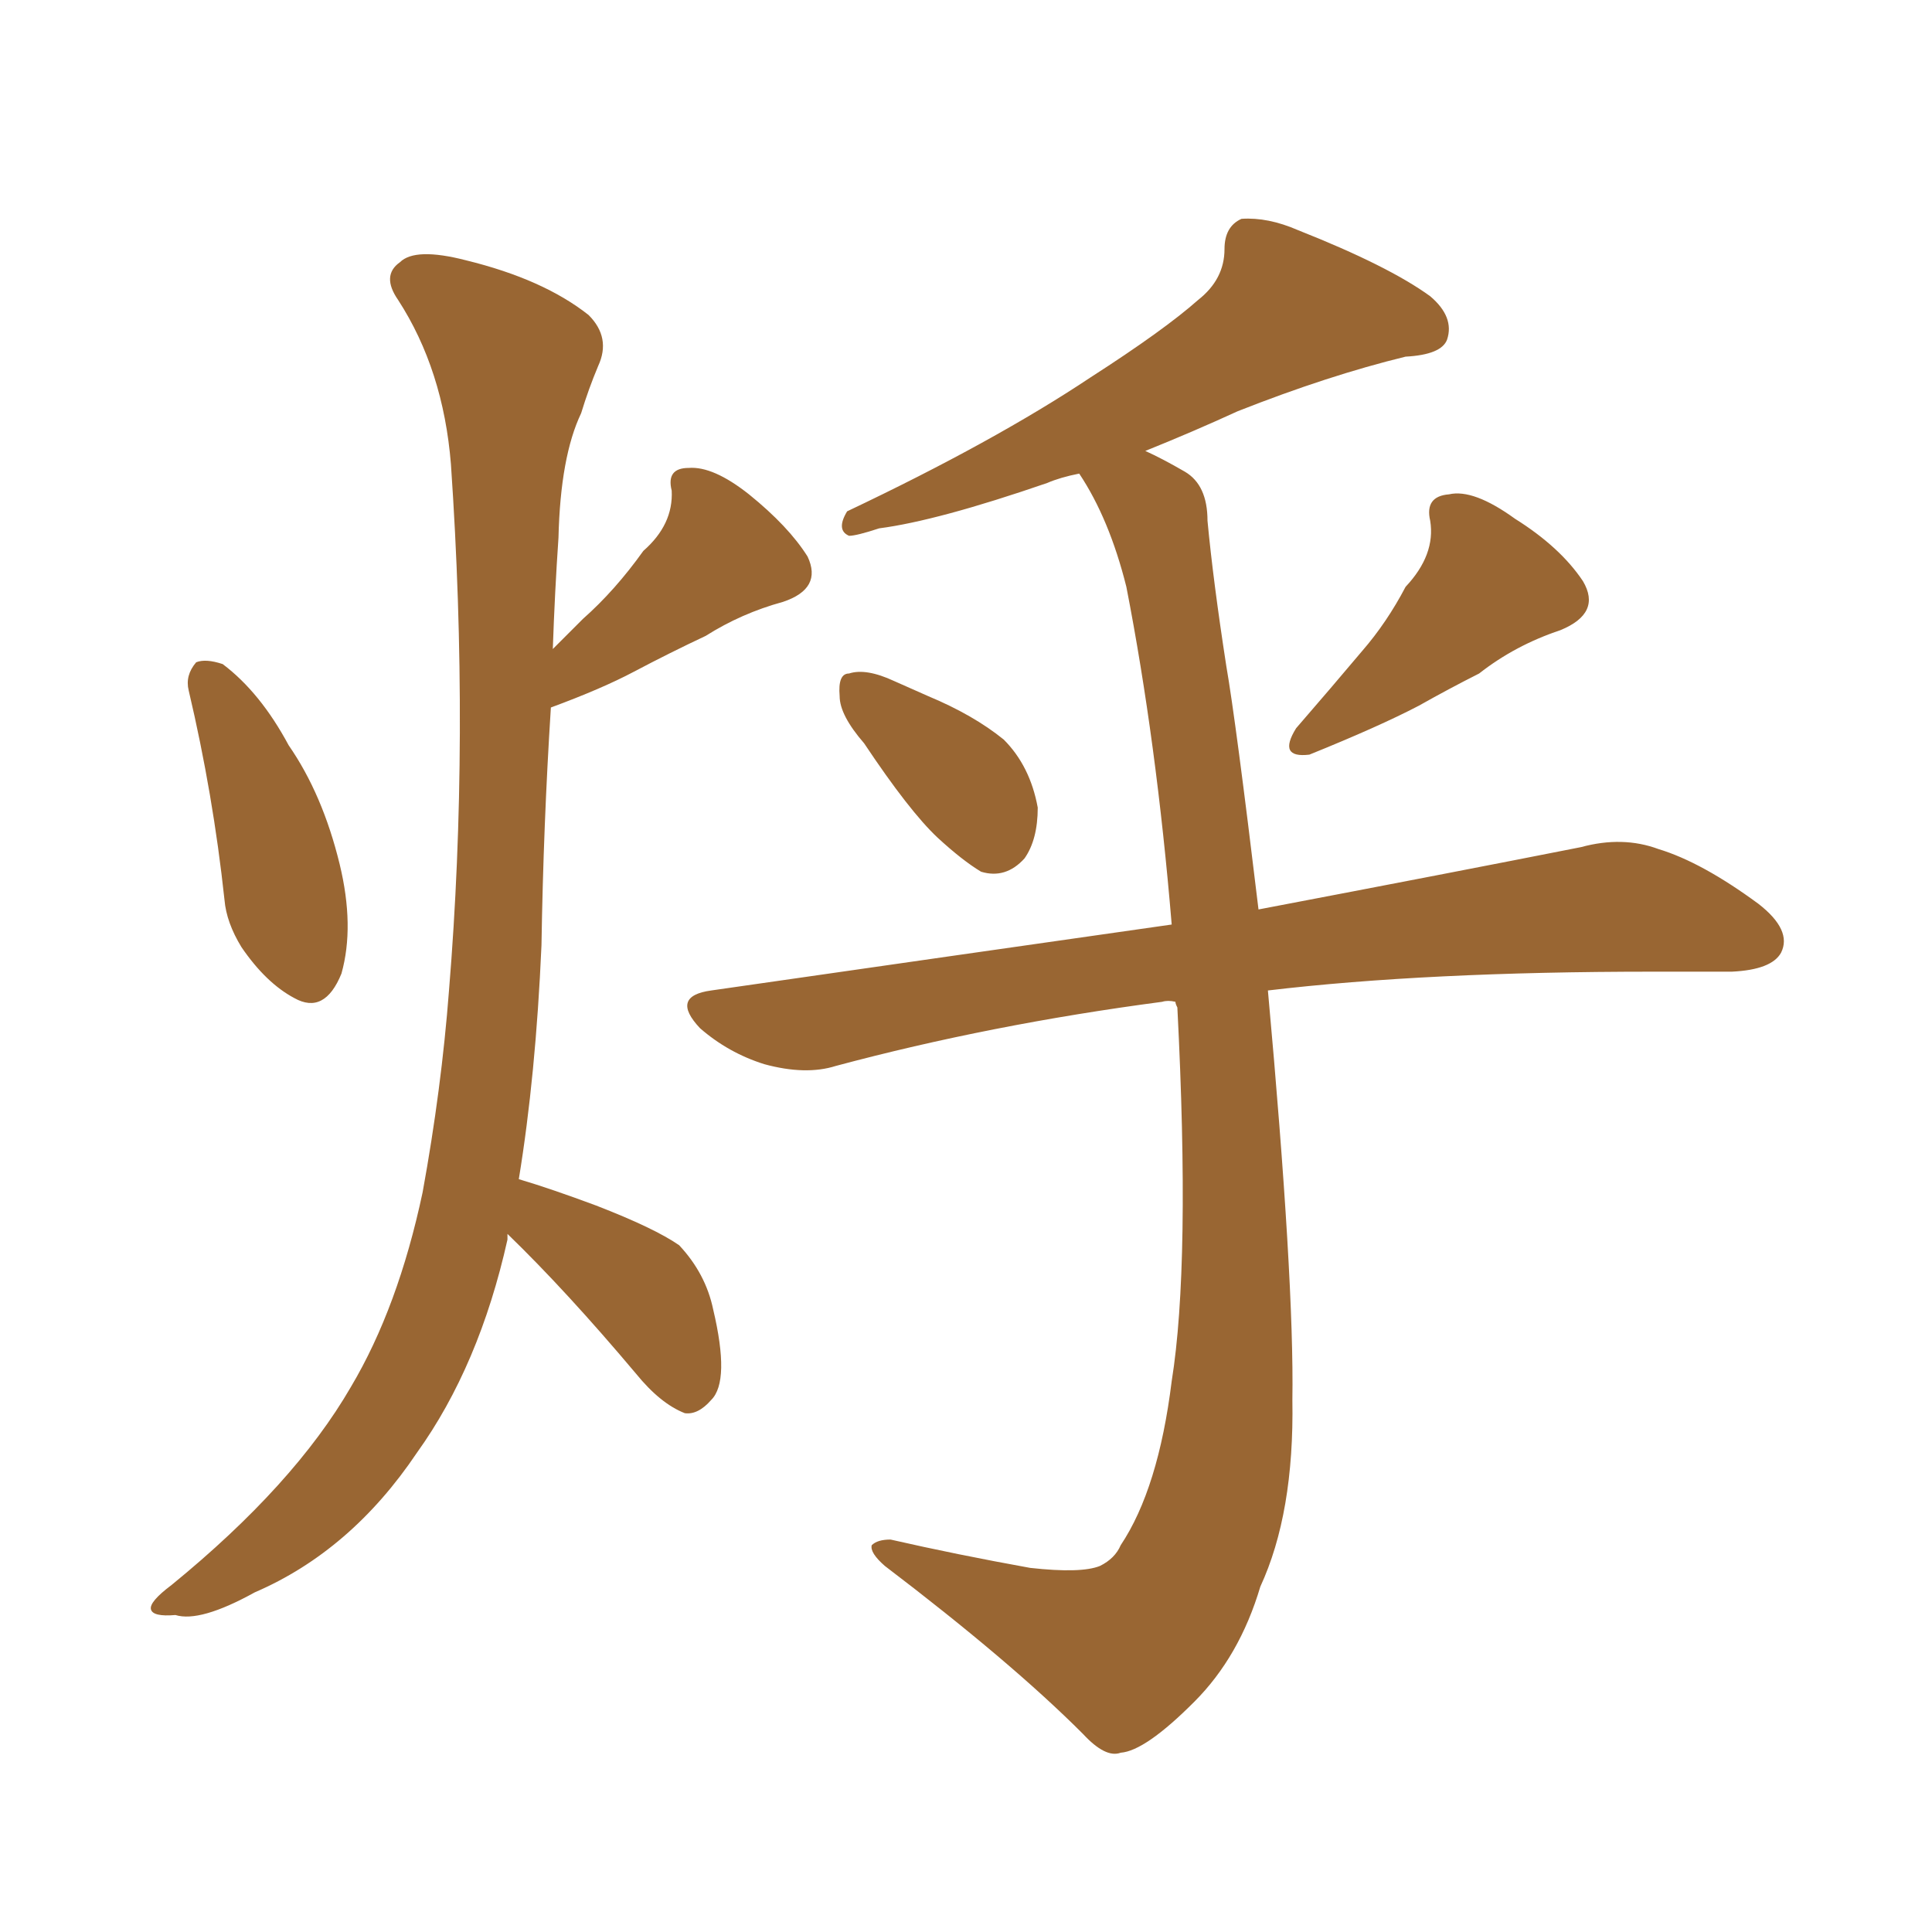 <svg xmlns="http://www.w3.org/2000/svg" xmlns:xlink="http://www.w3.org/1999/xlink" width="150" height="150"><path fill="#996633" padding="10" d="M14.65 53.61L14.65 53.61Q14.36 52.44 15.23 51.42L15.23 51.42Q15.97 51.12 17.29 51.56L17.29 51.56Q20.21 53.76 22.41 57.86L22.41 57.86Q25.05 61.67 26.37 67.09L26.37 67.09Q27.54 71.92 26.51 75.59L26.51 75.59Q25.20 78.81 22.85 77.49L22.85 77.49Q20.65 76.32 18.75 73.54L18.75 73.54Q17.58 71.63 17.43 69.87L17.43 69.87Q16.55 61.67 14.65 53.61ZM39.40 95.80L39.40 95.80Q39.40 96.09 39.40 96.24L39.40 96.24Q37.21 106.05 32.37 112.79L32.37 112.79Q27.25 120.41 19.78 123.63L19.78 123.63Q15.53 125.98 13.62 125.39L13.62 125.39Q11.87 125.54 11.72 124.95L11.72 124.95Q11.57 124.37 13.33 123.05L13.33 123.05Q22.85 115.28 27.25 107.67L27.25 107.67Q30.91 101.51 32.81 92.58L32.81 92.58Q34.28 84.52 34.86 76.90L34.86 76.90Q36.47 57.28 35.01 36.04L35.01 36.04Q34.42 28.71 30.91 23.29L30.91 23.29Q29.59 21.39 31.05 20.36L31.05 20.36Q32.23 19.19 36.18 20.21L36.18 20.21Q42.19 21.68 45.70 24.46L45.70 24.46Q47.46 26.22 46.44 28.42L46.44 28.42Q45.70 30.18 45.12 32.08L45.12 32.08Q43.51 35.45 43.36 41.75L43.36 41.75Q43.07 46.00 42.92 50.39L42.92 50.39Q44.24 49.07 45.26 48.05L45.26 48.05Q47.75 45.85 49.95 42.77L49.95 42.77Q52.29 40.72 52.15 38.09L52.15 38.09Q51.71 36.33 53.47 36.33L53.47 36.33Q55.37 36.18 58.15 38.38L58.15 38.38Q61.23 40.87 62.70 43.21L62.70 43.21Q63.87 45.70 60.79 46.73L60.79 46.73Q57.57 47.61 54.79 49.37L54.79 49.37Q52.00 50.68 49.22 52.15L49.22 52.15Q46.73 53.47 42.77 54.93L42.77 54.93Q42.19 64.01 42.04 73.39L42.04 73.39Q41.60 83.50 40.28 91.55L40.28 91.55Q42.77 92.29 46.29 93.60L46.29 93.60Q50.83 95.36 52.73 96.68L52.73 96.68Q54.79 98.88 55.37 101.66L55.37 101.66Q56.69 107.23 55.22 108.69L55.22 108.69Q54.20 109.86 53.17 109.72L53.17 109.72Q51.27 108.98 49.37 106.64L49.37 106.64Q43.95 100.20 39.40 95.80ZM67.09 57.71L67.09 57.71Q65.19 55.52 65.19 54.05L65.19 54.05Q65.04 52.29 65.92 52.29L65.92 52.29Q67.24 51.86 69.43 52.88L69.43 52.88Q70.75 53.47 72.07 54.05L72.07 54.05Q75.59 55.52 77.93 57.42L77.93 57.42Q79.98 59.47 80.57 62.70L80.57 62.70Q80.57 65.19 79.54 66.65L79.54 66.65Q78.08 68.26 76.17 67.68L76.17 67.68Q74.71 66.80 72.80 65.04L72.80 65.04Q70.61 62.99 67.09 57.71ZM109.13 45.56L109.13 45.56Q111.47 43.07 111.04 40.43L111.04 40.43Q110.60 38.53 112.50 38.38L112.50 38.38Q114.40 37.94 117.63 40.28L117.63 40.28Q121.14 42.48 122.90 45.12L122.90 45.12Q124.37 47.61 121.14 48.93L121.14 48.93Q117.63 50.10 114.84 52.29L114.84 52.29Q112.50 53.47 110.16 54.79L110.16 54.79Q107.08 56.40 101.66 58.59L101.66 58.59Q99.17 58.89 100.63 56.54L100.63 56.54Q103.42 53.32 105.76 50.54L105.76 50.54Q107.67 48.34 109.13 45.56ZM91.26 77.78L91.26 77.78L91.26 77.78Q90.67 77.64 90.23 77.78L90.23 77.78Q76.90 79.54 64.89 82.76L64.89 82.76Q62.55 83.50 59.33 82.62L59.33 82.62Q56.54 81.74 54.35 79.83L54.35 79.83Q52.00 77.34 55.22 76.90L55.22 76.90Q74.56 74.12 90.97 71.78L90.97 71.78Q89.79 57.57 87.45 45.56L87.45 45.56Q86.13 40.28 83.79 36.77L83.79 36.77Q82.32 37.06 81.30 37.50L81.30 37.50Q72.80 40.43 68.26 41.02L68.26 41.02Q66.50 41.60 65.92 41.60L65.92 41.60Q64.89 41.16 65.77 39.70L65.77 39.70Q77.20 34.28 84.67 29.30L84.67 29.30Q90.38 25.63 93.02 23.29L93.02 23.29Q95.07 21.68 95.07 19.34L95.07 19.34Q95.07 17.58 96.39 16.99L96.39 16.99Q98.44 16.85 100.78 17.87L100.78 17.87Q107.81 20.65 111.04 23.00L111.04 23.00Q112.94 24.61 112.35 26.37L112.35 26.37Q111.91 27.54 109.13 27.69L109.13 27.69Q103.13 29.15 96.09 31.93L96.09 31.93Q92.58 33.54 88.92 35.01L88.92 35.01Q90.23 35.60 91.99 36.62L91.99 36.62Q93.75 37.65 93.75 40.43L93.75 40.43Q94.19 45.12 95.21 51.71L95.21 51.71Q95.95 55.96 97.71 70.61L97.71 70.61Q113.09 67.68 122.75 65.77L122.75 65.77Q125.98 64.89 128.76 65.92L128.76 65.92Q132.13 66.94 136.52 70.17L136.52 70.17Q139.16 72.22 138.28 73.97L138.28 73.97Q137.55 75.29 134.47 75.44L134.47 75.44Q131.54 75.44 128.32 75.44L128.32 75.44Q110.74 75.44 98.44 76.90L98.44 76.90Q100.49 99.46 100.34 108.69L100.34 108.69Q100.49 117.48 97.85 123.19L97.85 123.19Q96.24 128.61 92.72 132.13L92.72 132.13Q88.92 135.94 87.01 136.08L87.01 136.08Q85.84 136.52 84.08 134.62L84.08 134.62Q78.52 129.05 68.70 121.58L68.70 121.58Q67.53 120.56 67.68 119.97L67.68 119.97Q68.12 119.53 69.14 119.53L69.14 119.53Q74.27 120.70 79.98 121.73L79.98 121.73Q83.94 122.17 85.40 121.58L85.40 121.58Q86.57 121.00 87.01 119.97L87.01 119.97Q89.94 115.58 90.97 107.23L90.97 107.23Q92.43 98.14 91.41 78.22L91.41 78.22Q91.26 77.93 91.26 77.78Z"/></svg>